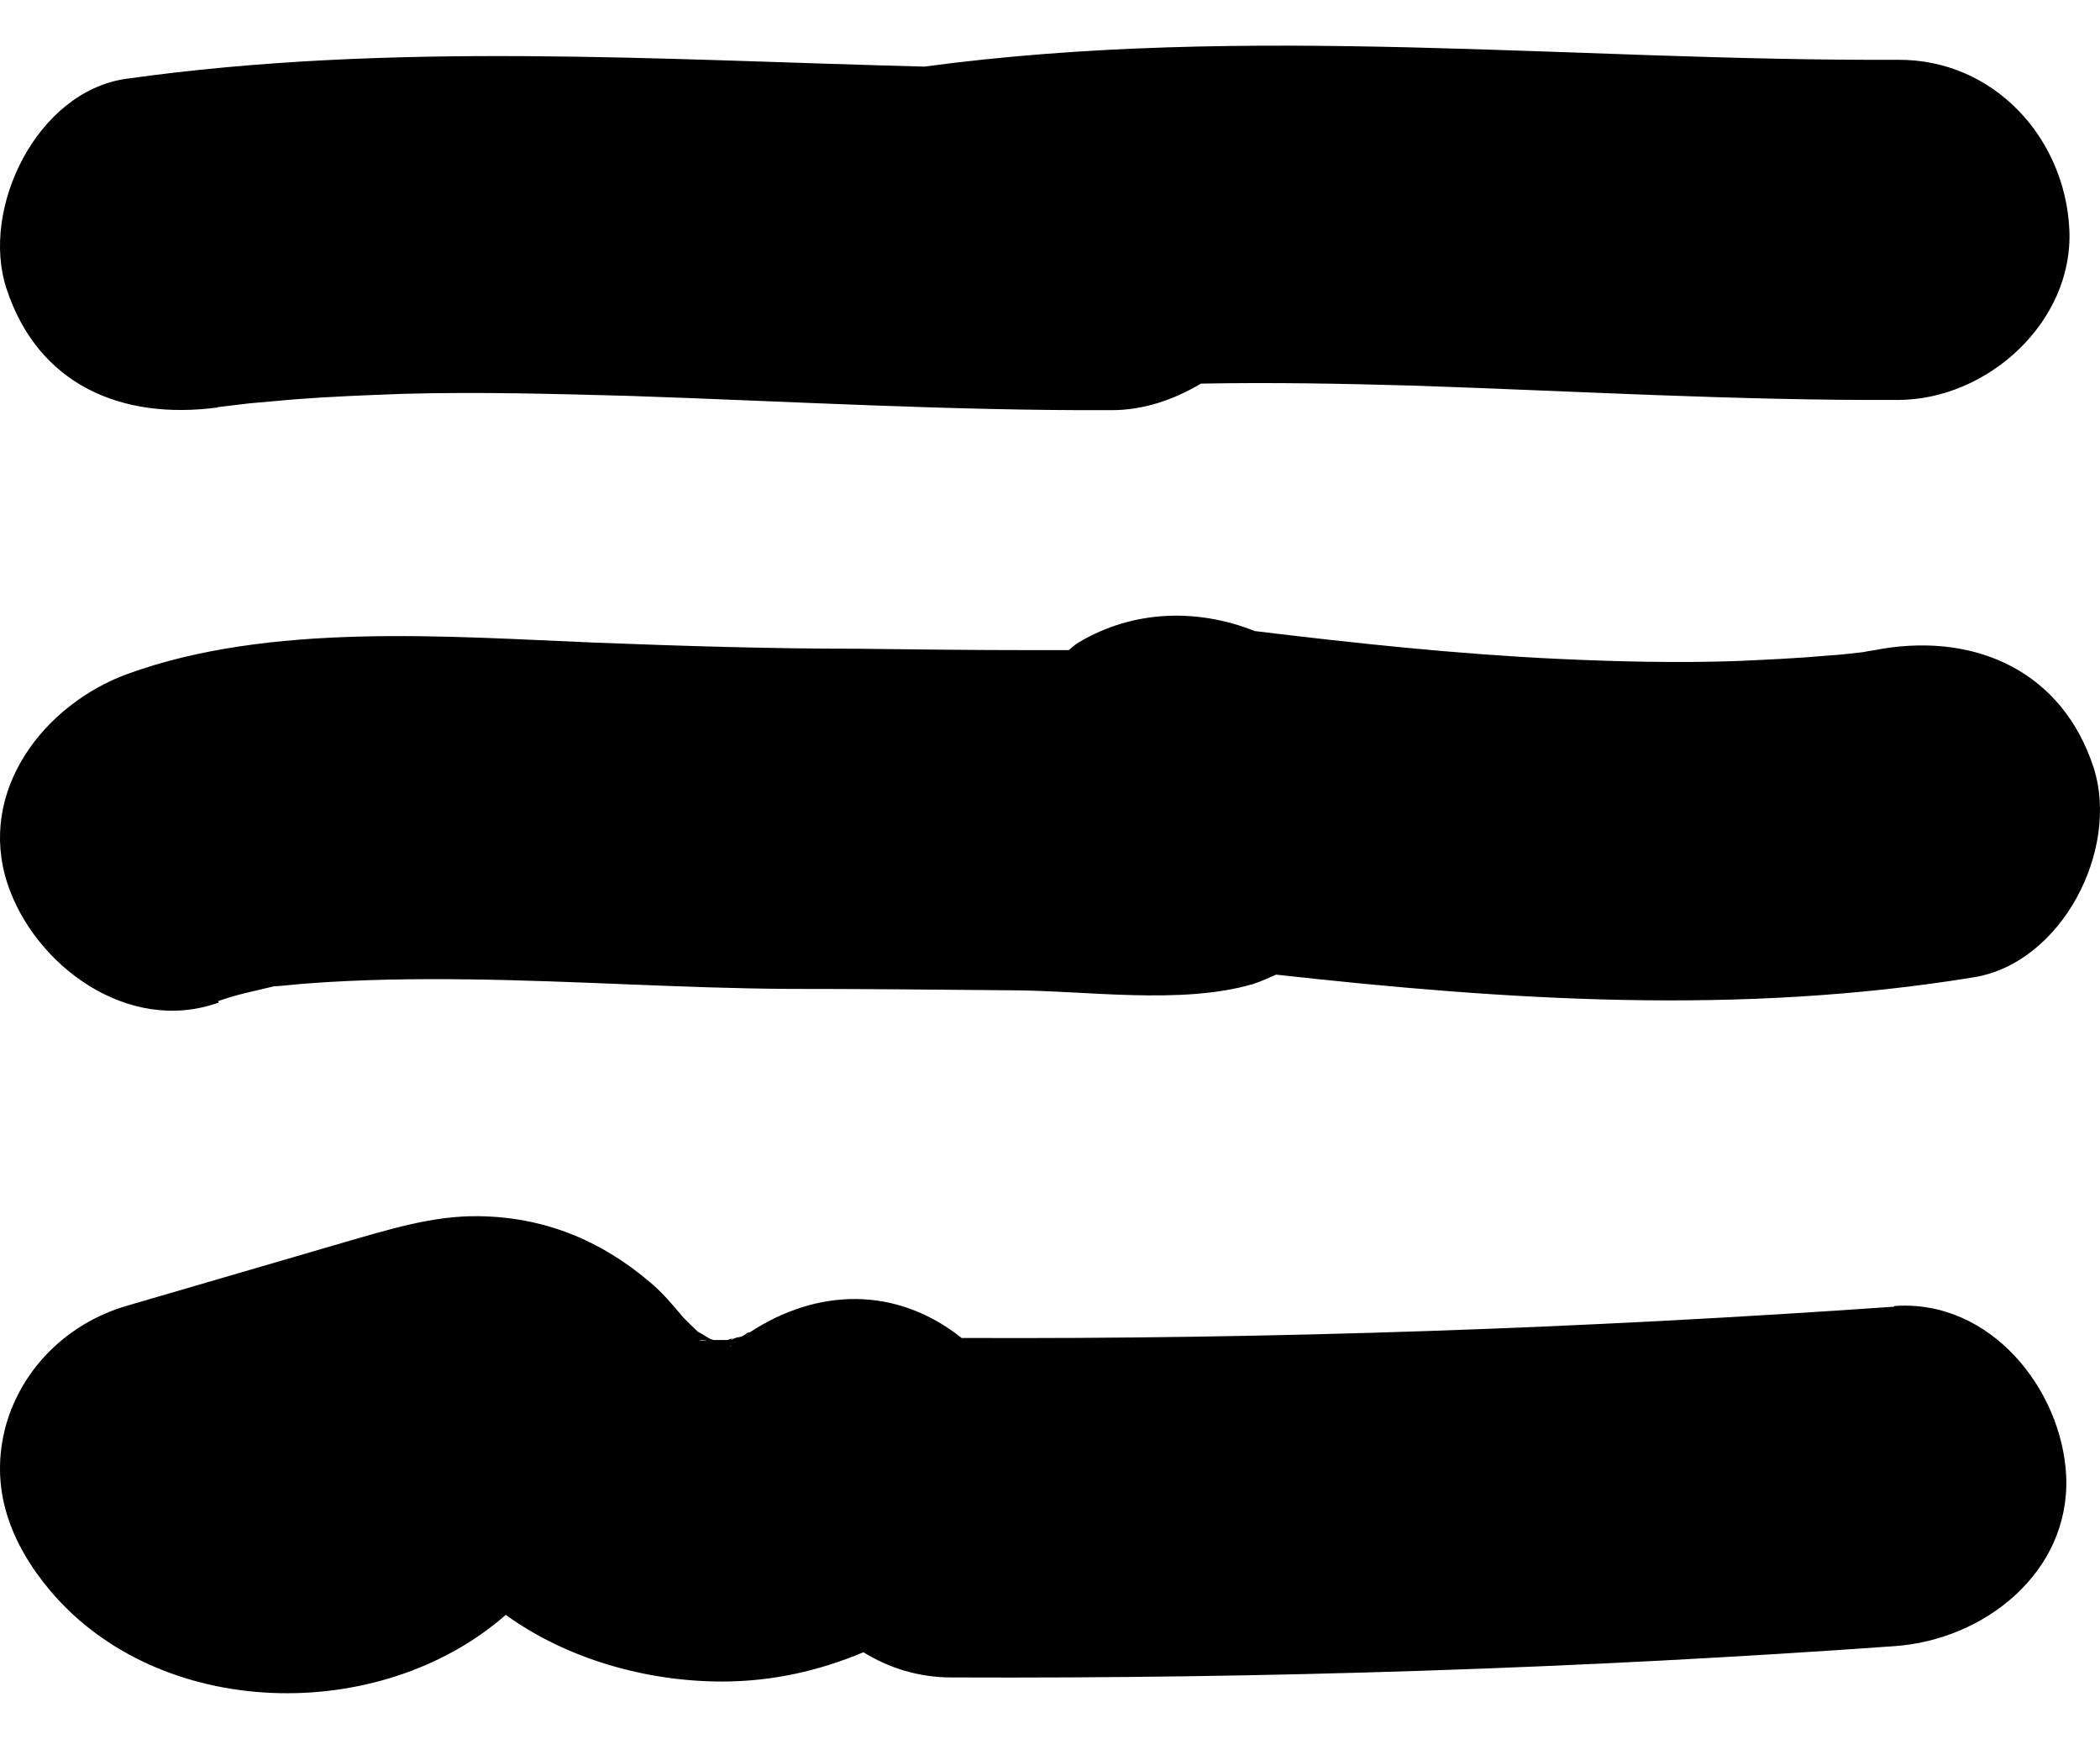 <svg width="93" height="77" viewBox="0 0 93 77" fill="none" xmlns="http://www.w3.org/2000/svg">
<g style="mix-blend-mode:difference">
<path d="M9.617 18.011C7.884 18.252 10.742 17.891 11.046 17.86C11.715 17.8 12.414 17.74 13.083 17.68C14.664 17.559 16.245 17.499 17.856 17.439C21.17 17.348 24.514 17.439 27.828 17.529C34.973 17.77 42.087 18.192 49.231 18.162C50.63 18.162 51.968 17.71 53.184 16.987C56.346 16.927 59.507 16.987 62.639 17.077C69.783 17.318 76.898 17.74 84.042 17.71C88.025 17.71 91.825 14.246 91.643 10.179C91.46 6.112 88.298 2.618 84.042 2.648C69.601 2.708 55.312 1.021 40.932 2.949C29.136 2.648 17.37 1.835 5.574 3.491C1.621 4.064 -0.872 9.245 0.284 12.77C1.682 17.047 5.391 18.614 9.648 18.041L9.617 18.011Z" fill="#000000"/>
<path d="M9.661 44.332C10.482 44.03 11.303 43.88 12.155 43.669C12.215 43.669 12.215 43.669 12.246 43.669C12.702 43.639 13.158 43.578 13.614 43.548C15.985 43.368 18.387 43.337 20.789 43.368C25.501 43.428 30.183 43.759 34.895 43.789C38.148 43.789 41.432 43.819 44.685 43.85C48.06 43.85 52.255 44.512 55.478 43.578C55.843 43.458 56.177 43.307 56.511 43.157C66.818 44.301 77.063 44.964 87.4 43.277C91.322 42.645 93.876 37.614 92.721 33.999C91.352 29.782 87.583 28.035 83.357 28.727C83.083 28.788 82.779 28.818 82.505 28.878C81.989 28.938 81.472 28.998 80.955 29.029C79.617 29.149 78.279 29.209 76.942 29.27C74.327 29.36 71.682 29.3 69.068 29.179C64.538 28.968 60.038 28.486 55.569 27.944C53.076 26.95 50.218 26.98 47.755 28.456C47.603 28.547 47.482 28.667 47.33 28.788H45.597C43.074 28.788 40.55 28.758 38.027 28.727C34.135 28.727 30.244 28.607 26.352 28.456C19.785 28.185 11.942 27.553 5.648 29.842C1.939 31.198 -1.01 35.023 0.328 39.12C1.514 42.735 5.679 45.838 9.692 44.392L9.661 44.332Z" fill="#000000"/>
<path d="M83.872 57.861C70.13 58.825 56.358 59.306 42.585 59.246C39.667 56.927 36.17 57.047 33.191 59.005C33.191 59.005 33.191 59.005 33.13 59.005C33.069 59.035 33.008 59.096 32.948 59.126C32.887 59.156 32.856 59.186 32.705 59.216C32.644 59.216 32.553 59.246 32.492 59.276C32.461 59.276 32.431 59.306 32.401 59.337C32.401 59.337 32.401 59.337 32.37 59.337C32.37 59.337 32.401 59.337 32.431 59.276C32.37 59.276 32.309 59.306 32.218 59.337C32.127 59.337 32.066 59.337 31.975 59.337C31.945 59.337 31.792 59.337 31.64 59.337C31.58 59.337 31.488 59.306 31.428 59.276C31.276 59.186 31.093 59.066 30.911 58.975C30.668 58.734 30.333 58.433 30.212 58.282C29.756 57.74 29.33 57.228 28.783 56.776C26.594 54.908 24.07 53.884 21.182 53.854C19.175 53.824 17.169 54.457 15.284 54.999L5.586 57.83C3.032 58.584 0.995 60.542 0.265 63.102C-0.495 65.874 0.448 68.314 2.211 70.422C7.075 76.206 16.834 76.387 22.398 71.507C25.104 73.465 28.631 74.459 31.975 74.459C34.225 74.459 36.292 73.977 38.238 73.163C39.363 73.856 40.67 74.278 42.129 74.278C56.084 74.338 70.008 73.886 83.902 72.892C87.854 72.621 91.685 69.639 91.503 65.361C91.32 61.536 88.158 57.529 83.902 57.83L83.872 57.861ZM31.336 59.367C31.336 59.367 31.336 59.367 31.367 59.367C31.154 59.367 30.972 59.367 30.972 59.367C30.972 59.337 31.154 59.337 31.336 59.367ZM32.431 59.547C32.401 59.547 32.37 59.608 32.309 59.638C32.309 59.638 32.37 59.578 32.431 59.547ZM33.008 59.156C33.008 59.156 33.1 59.096 33.13 59.066C33.13 59.066 33.069 59.126 33.008 59.156Z" fill="#000000"/>
</g>
</svg>
